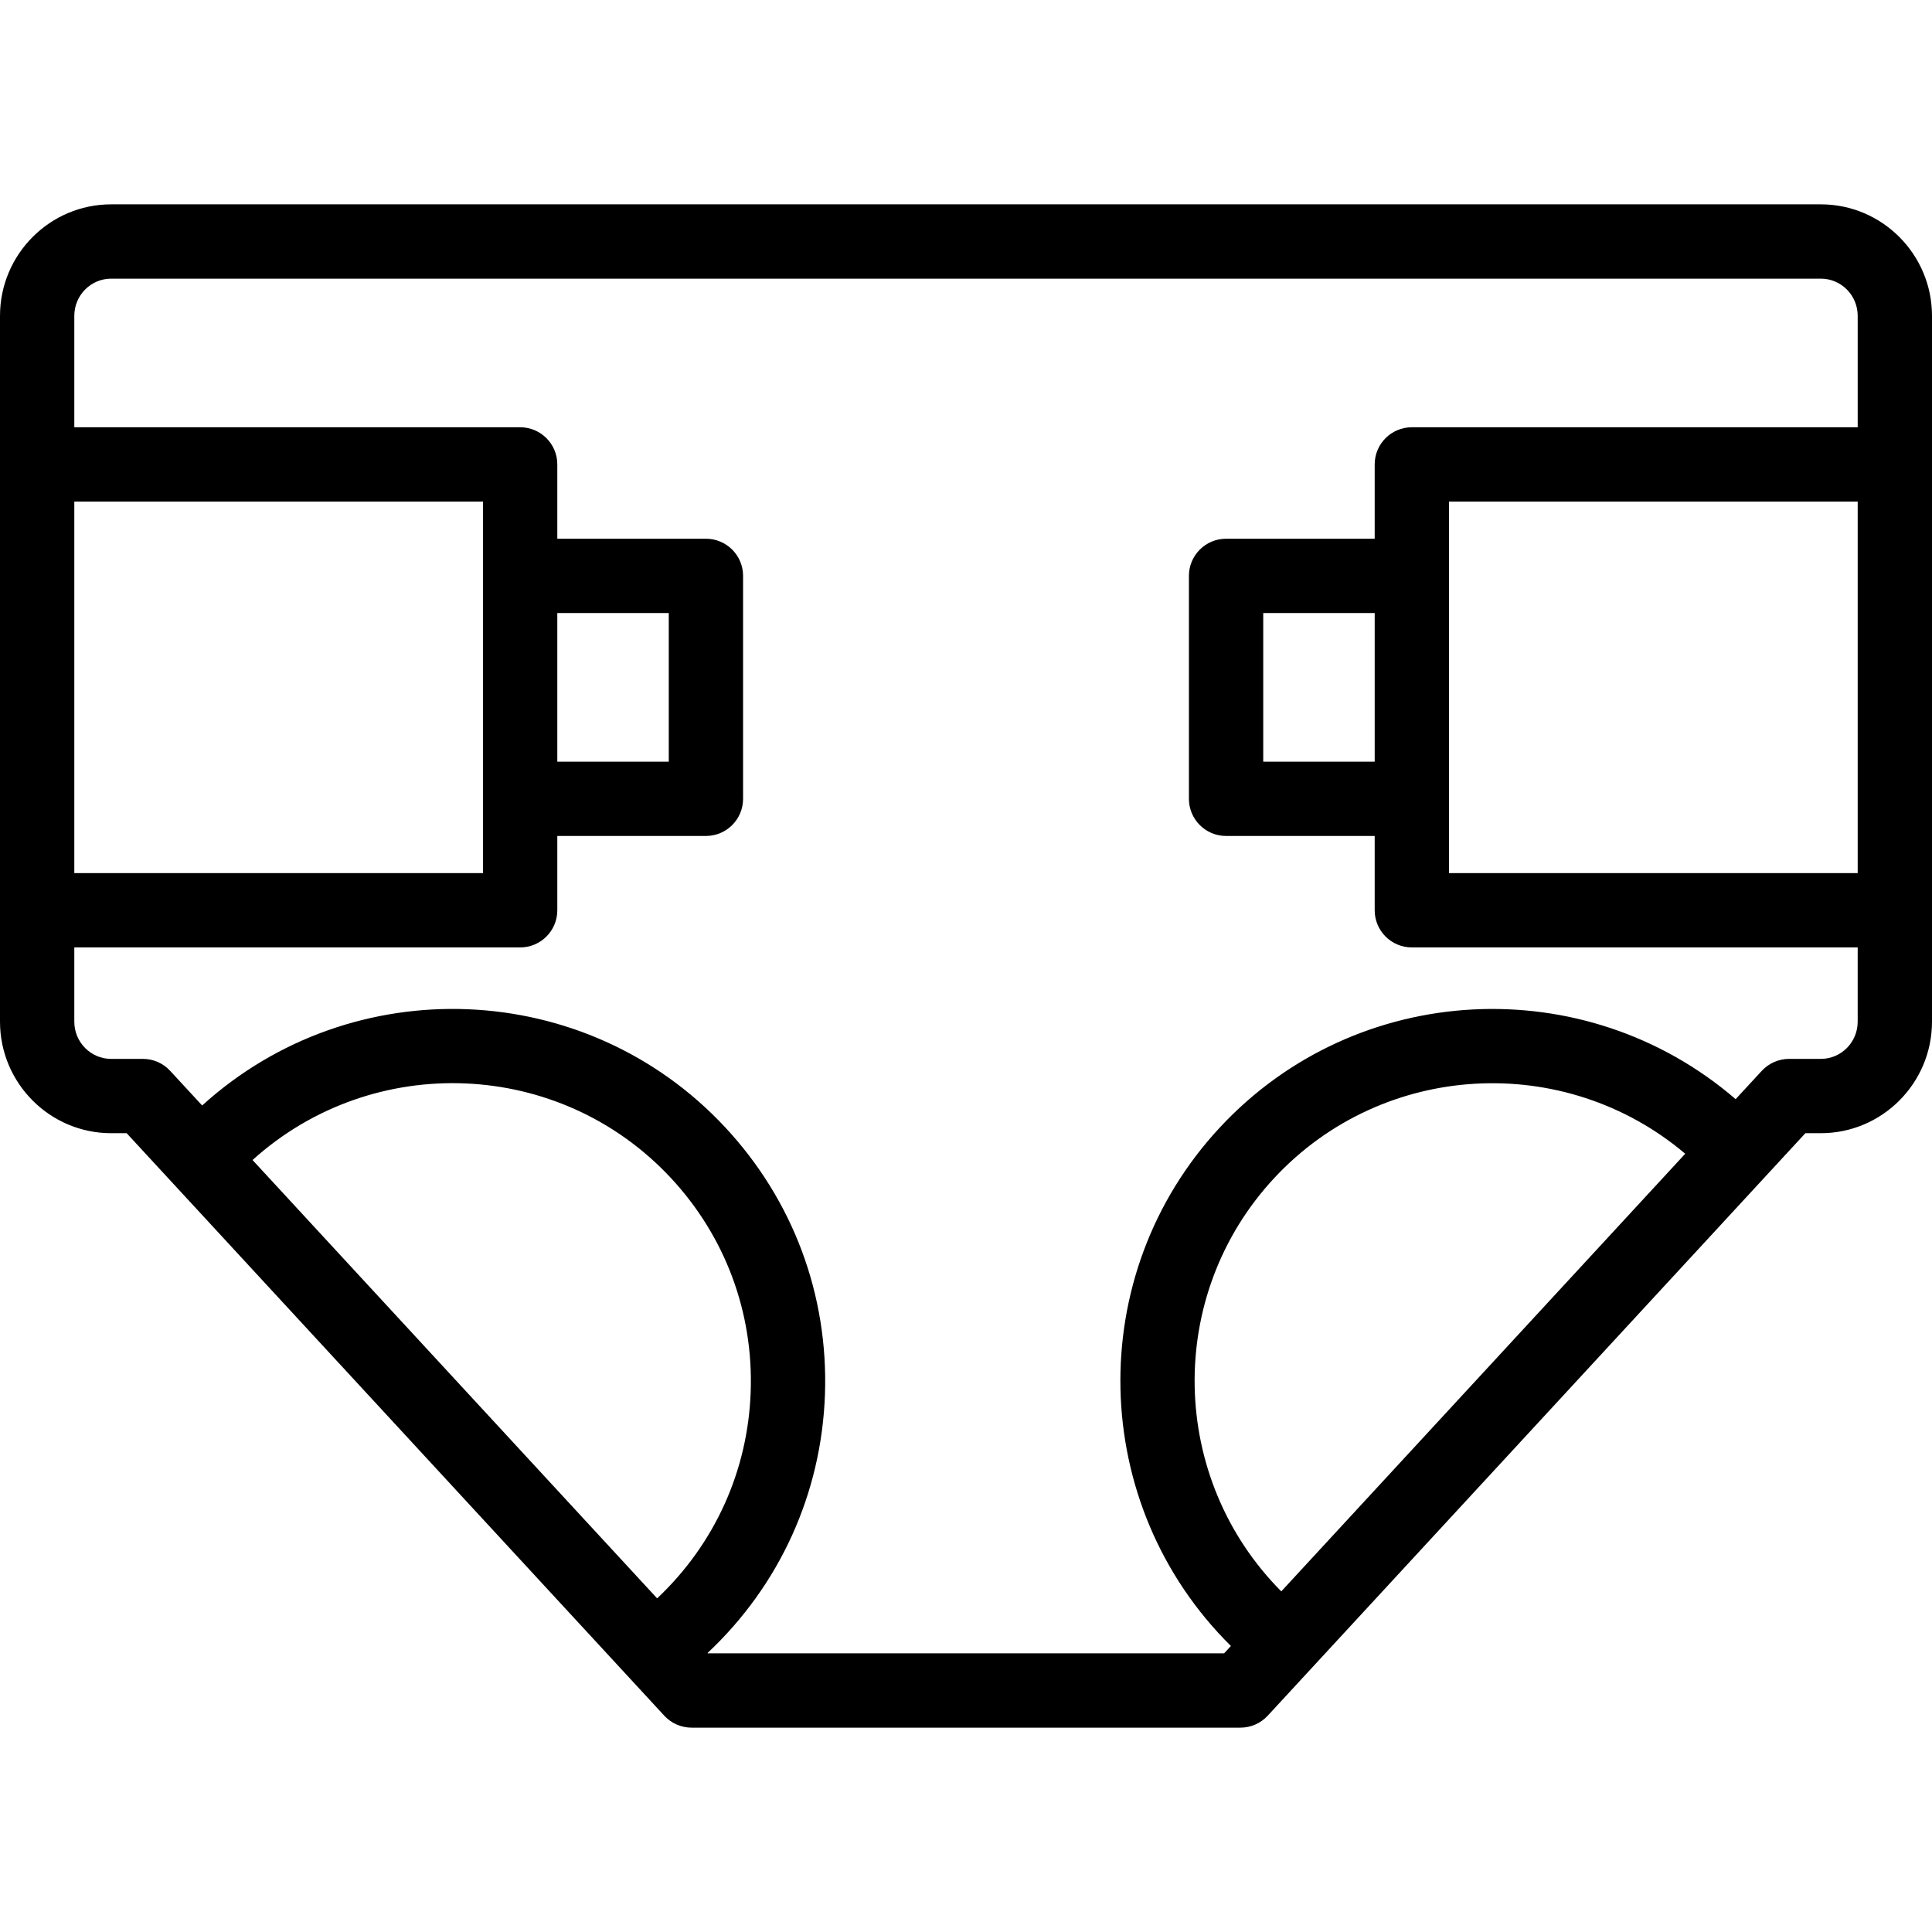 <?xml version="1.0" encoding="iso-8859-1"?>
<!-- Uploaded to: SVG Repo, www.svgrepo.com, Generator: SVG Repo Mixer Tools -->
<svg fill="#000000" height="800px" width="800px" version="1.1" id="Capa_1" xmlns="http://www.w3.org/2000/svg" xmlns:xlink="http://www.w3.org/1999/xlink" 
	 viewBox="0 0 52 52" xml:space="preserve">
<g>
	<path d="M49.009,5.5H2.991C1.342,5.5,0,6.847,0,8.501V12.5v12v2.999C0,29.153,1.342,30.5,2.991,30.5h0.418L17.88,46.179
		c0.189,0.205,0.455,0.321,0.735,0.321h14.77c0.279,0,0.545-0.116,0.735-0.321L48.592,30.5h0.417c1.649,0,2.991-1.347,2.991-3.001
		V24.5v-12V8.501C52,6.847,50.658,5.5,49.009,5.5z M15,16.5h3v4h-3V16.5z M13,15.5v6v2H2v-10h11V15.5z M6.797,31.222
		c3.243-2.928,8.265-2.729,11.255,0.478c1.463,1.569,2.228,3.614,2.153,5.758c-0.074,2.129-0.969,4.102-2.518,5.562L6.797,31.222z
		 M34.486,42.832c-3.024-3.042-3.132-7.968-0.183-11.132c2.931-3.142,7.808-3.394,11.055-0.647L34.486,42.832z M49.009,28.5h-0.855
		c-0.279,0-0.545,0.116-0.735,0.321l-0.704,0.763c-4.054-3.492-10.193-3.196-13.874,0.753c-3.704,3.972-3.548,10.17,0.289,13.965
		L32.947,44.5H19.053l-0.009-0.009c1.944-1.826,3.066-4.296,3.16-6.962c0.093-2.679-0.862-5.232-2.689-7.191
		c-3.741-4.012-10.024-4.257-14.074-0.584l-0.86-0.931C4.392,28.616,4.126,28.5,3.846,28.5H2.991C2.444,28.5,2,28.051,2,27.499V25.5
		h12c0.552,0,1-0.447,1-1v-2h4c0.552,0,1-0.447,1-1v-6c0-0.553-0.448-1-1-1h-4v-2c0-0.553-0.448-1-1-1H2V8.501
		C2,7.949,2.444,7.5,2.991,7.5h46.019C49.556,7.5,50,7.949,50,8.501V11.5H38c-0.552,0-1,0.447-1,1v2h-4c-0.552,0-1,0.447-1,1v6
		c0,0.553,0.448,1,1,1h4v2c0,0.553,0.448,1,1,1h12v1.999C50,28.051,49.556,28.5,49.009,28.5z M50,23.5H39v-2v-6v-2h11V23.5z
		 M37,20.5h-3v-4h3V20.5z"/>
</g>
</svg>